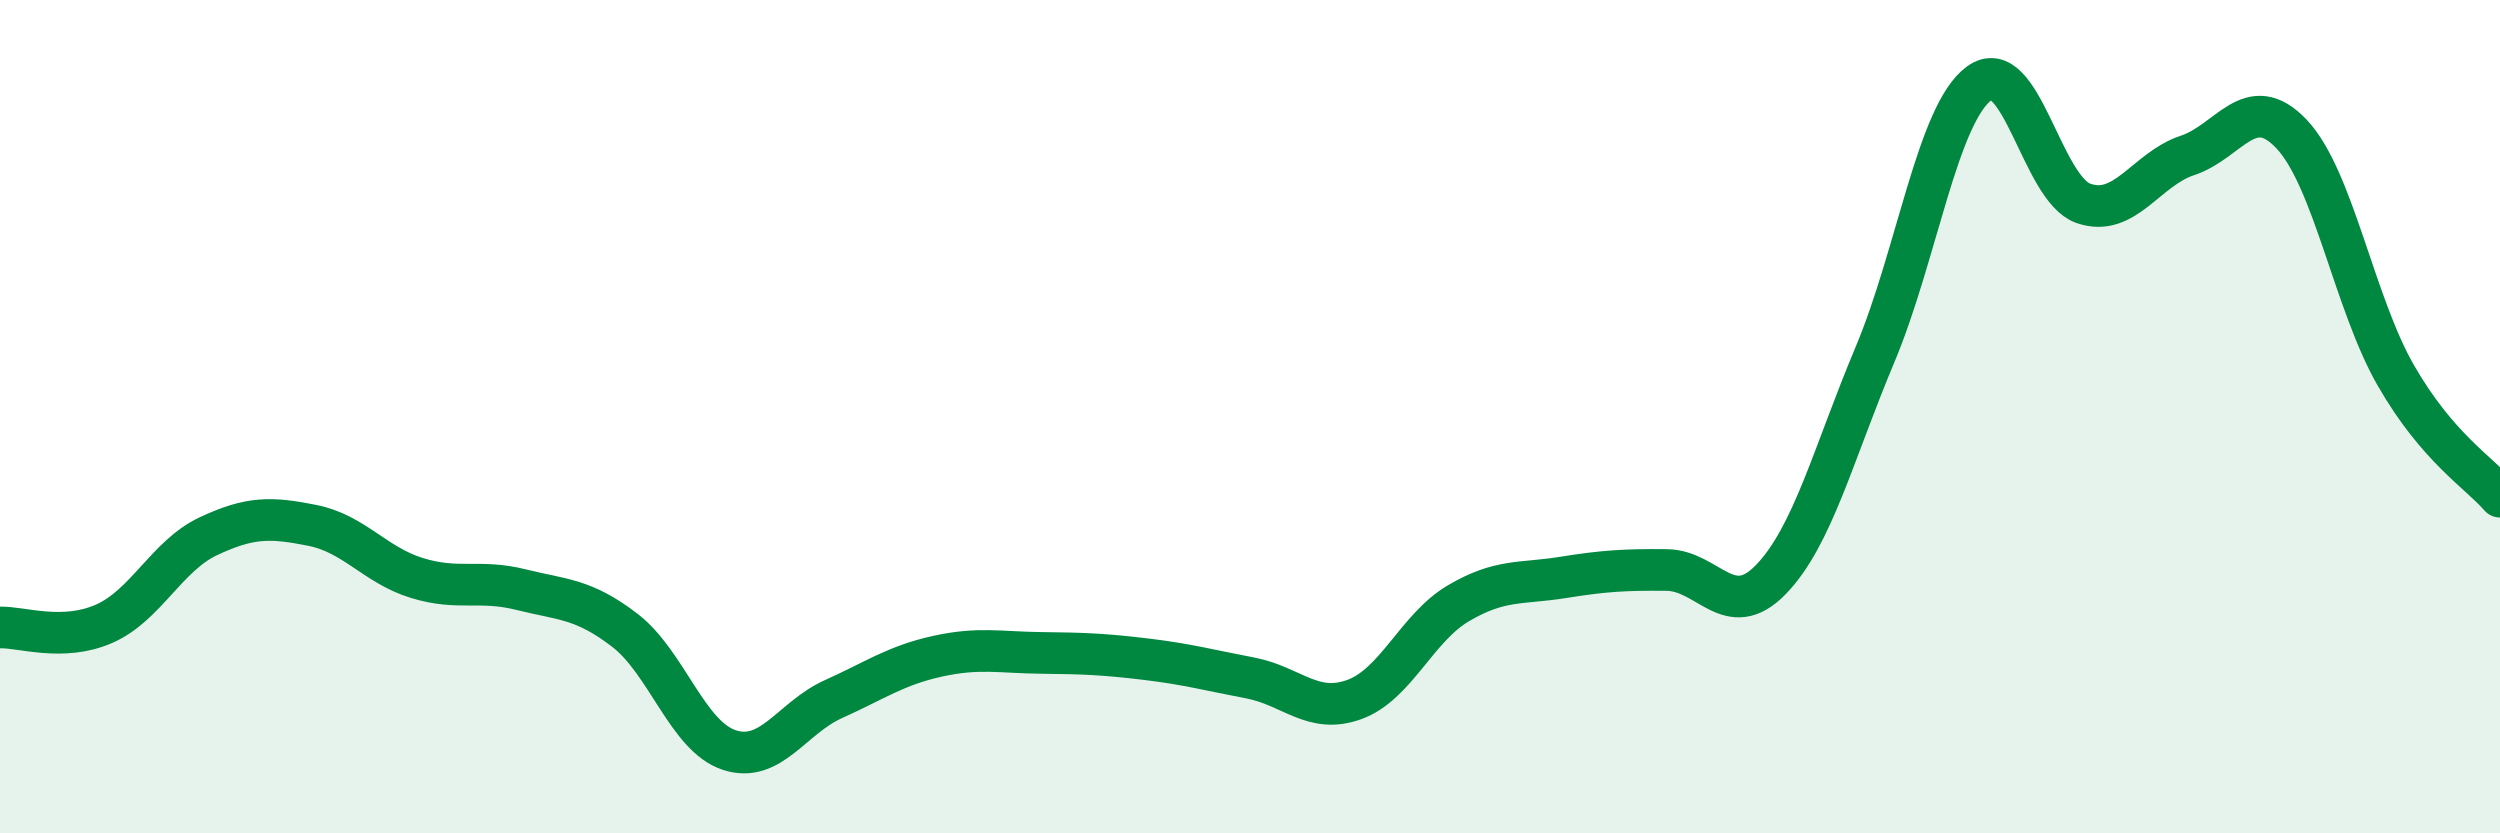 
    <svg width="60" height="20" viewBox="0 0 60 20" xmlns="http://www.w3.org/2000/svg">
      <path
        d="M 0,15.06 C 0.5,15.04 1.5,15.41 2.5,14.97 C 3.5,14.53 4,13.34 5,12.87 C 6,12.4 6.5,12.41 7.5,12.61 C 8.5,12.81 9,13.56 10,13.87 C 11,14.18 11.5,13.9 12.5,14.15 C 13.5,14.4 14,14.36 15,15.13 C 16,15.9 16.5,17.67 17.5,18 C 18.5,18.33 19,17.23 20,16.78 C 21,16.33 21.5,15.97 22.5,15.75 C 23.5,15.53 24,15.66 25,15.67 C 26,15.68 26.5,15.7 27.5,15.82 C 28.5,15.94 29,16.08 30,16.27 C 31,16.46 31.5,17.15 32.5,16.79 C 33.5,16.43 34,15.07 35,14.48 C 36,13.89 36.5,14.02 37.5,13.86 C 38.5,13.7 39,13.67 40,13.68 C 41,13.69 41.5,14.94 42.5,13.91 C 43.5,12.88 44,10.89 45,8.51 C 46,6.13 46.5,2.73 47.5,2 C 48.5,1.27 49,4.53 50,4.88 C 51,5.23 51.5,4.06 52.5,3.73 C 53.5,3.4 54,2.16 55,3.22 C 56,4.28 56.5,7.27 57.5,9.01 C 58.5,10.75 59.5,11.34 60,11.92L60 20L0 20Z"
        fill="#008740"
        opacity="0.1"
        stroke-linecap="round"
        stroke-linejoin="round"
      />
      <path
        d="M 0,15.06 C 0.5,15.04 1.5,15.41 2.5,14.97 C 3.5,14.53 4,13.34 5,12.87 C 6,12.4 6.5,12.41 7.5,12.61 C 8.5,12.81 9,13.56 10,13.87 C 11,14.18 11.5,13.9 12.5,14.15 C 13.5,14.4 14,14.36 15,15.13 C 16,15.9 16.5,17.67 17.5,18 C 18.5,18.33 19,17.23 20,16.78 C 21,16.33 21.5,15.97 22.5,15.75 C 23.5,15.53 24,15.66 25,15.67 C 26,15.68 26.5,15.7 27.5,15.82 C 28.5,15.94 29,16.08 30,16.27 C 31,16.46 31.5,17.15 32.5,16.79 C 33.5,16.43 34,15.07 35,14.48 C 36,13.89 36.5,14.02 37.5,13.86 C 38.5,13.7 39,13.67 40,13.68 C 41,13.69 41.5,14.94 42.5,13.91 C 43.5,12.88 44,10.89 45,8.51 C 46,6.13 46.5,2.73 47.5,2 C 48.5,1.27 49,4.53 50,4.88 C 51,5.23 51.5,4.06 52.5,3.73 C 53.5,3.4 54,2.16 55,3.22 C 56,4.28 56.5,7.27 57.5,9.01 C 58.5,10.75 59.5,11.34 60,11.92"
        stroke="#008740"
        stroke-width="1"
        fill="none"
        stroke-linecap="round"
        stroke-linejoin="round"
      />
    </svg>
  